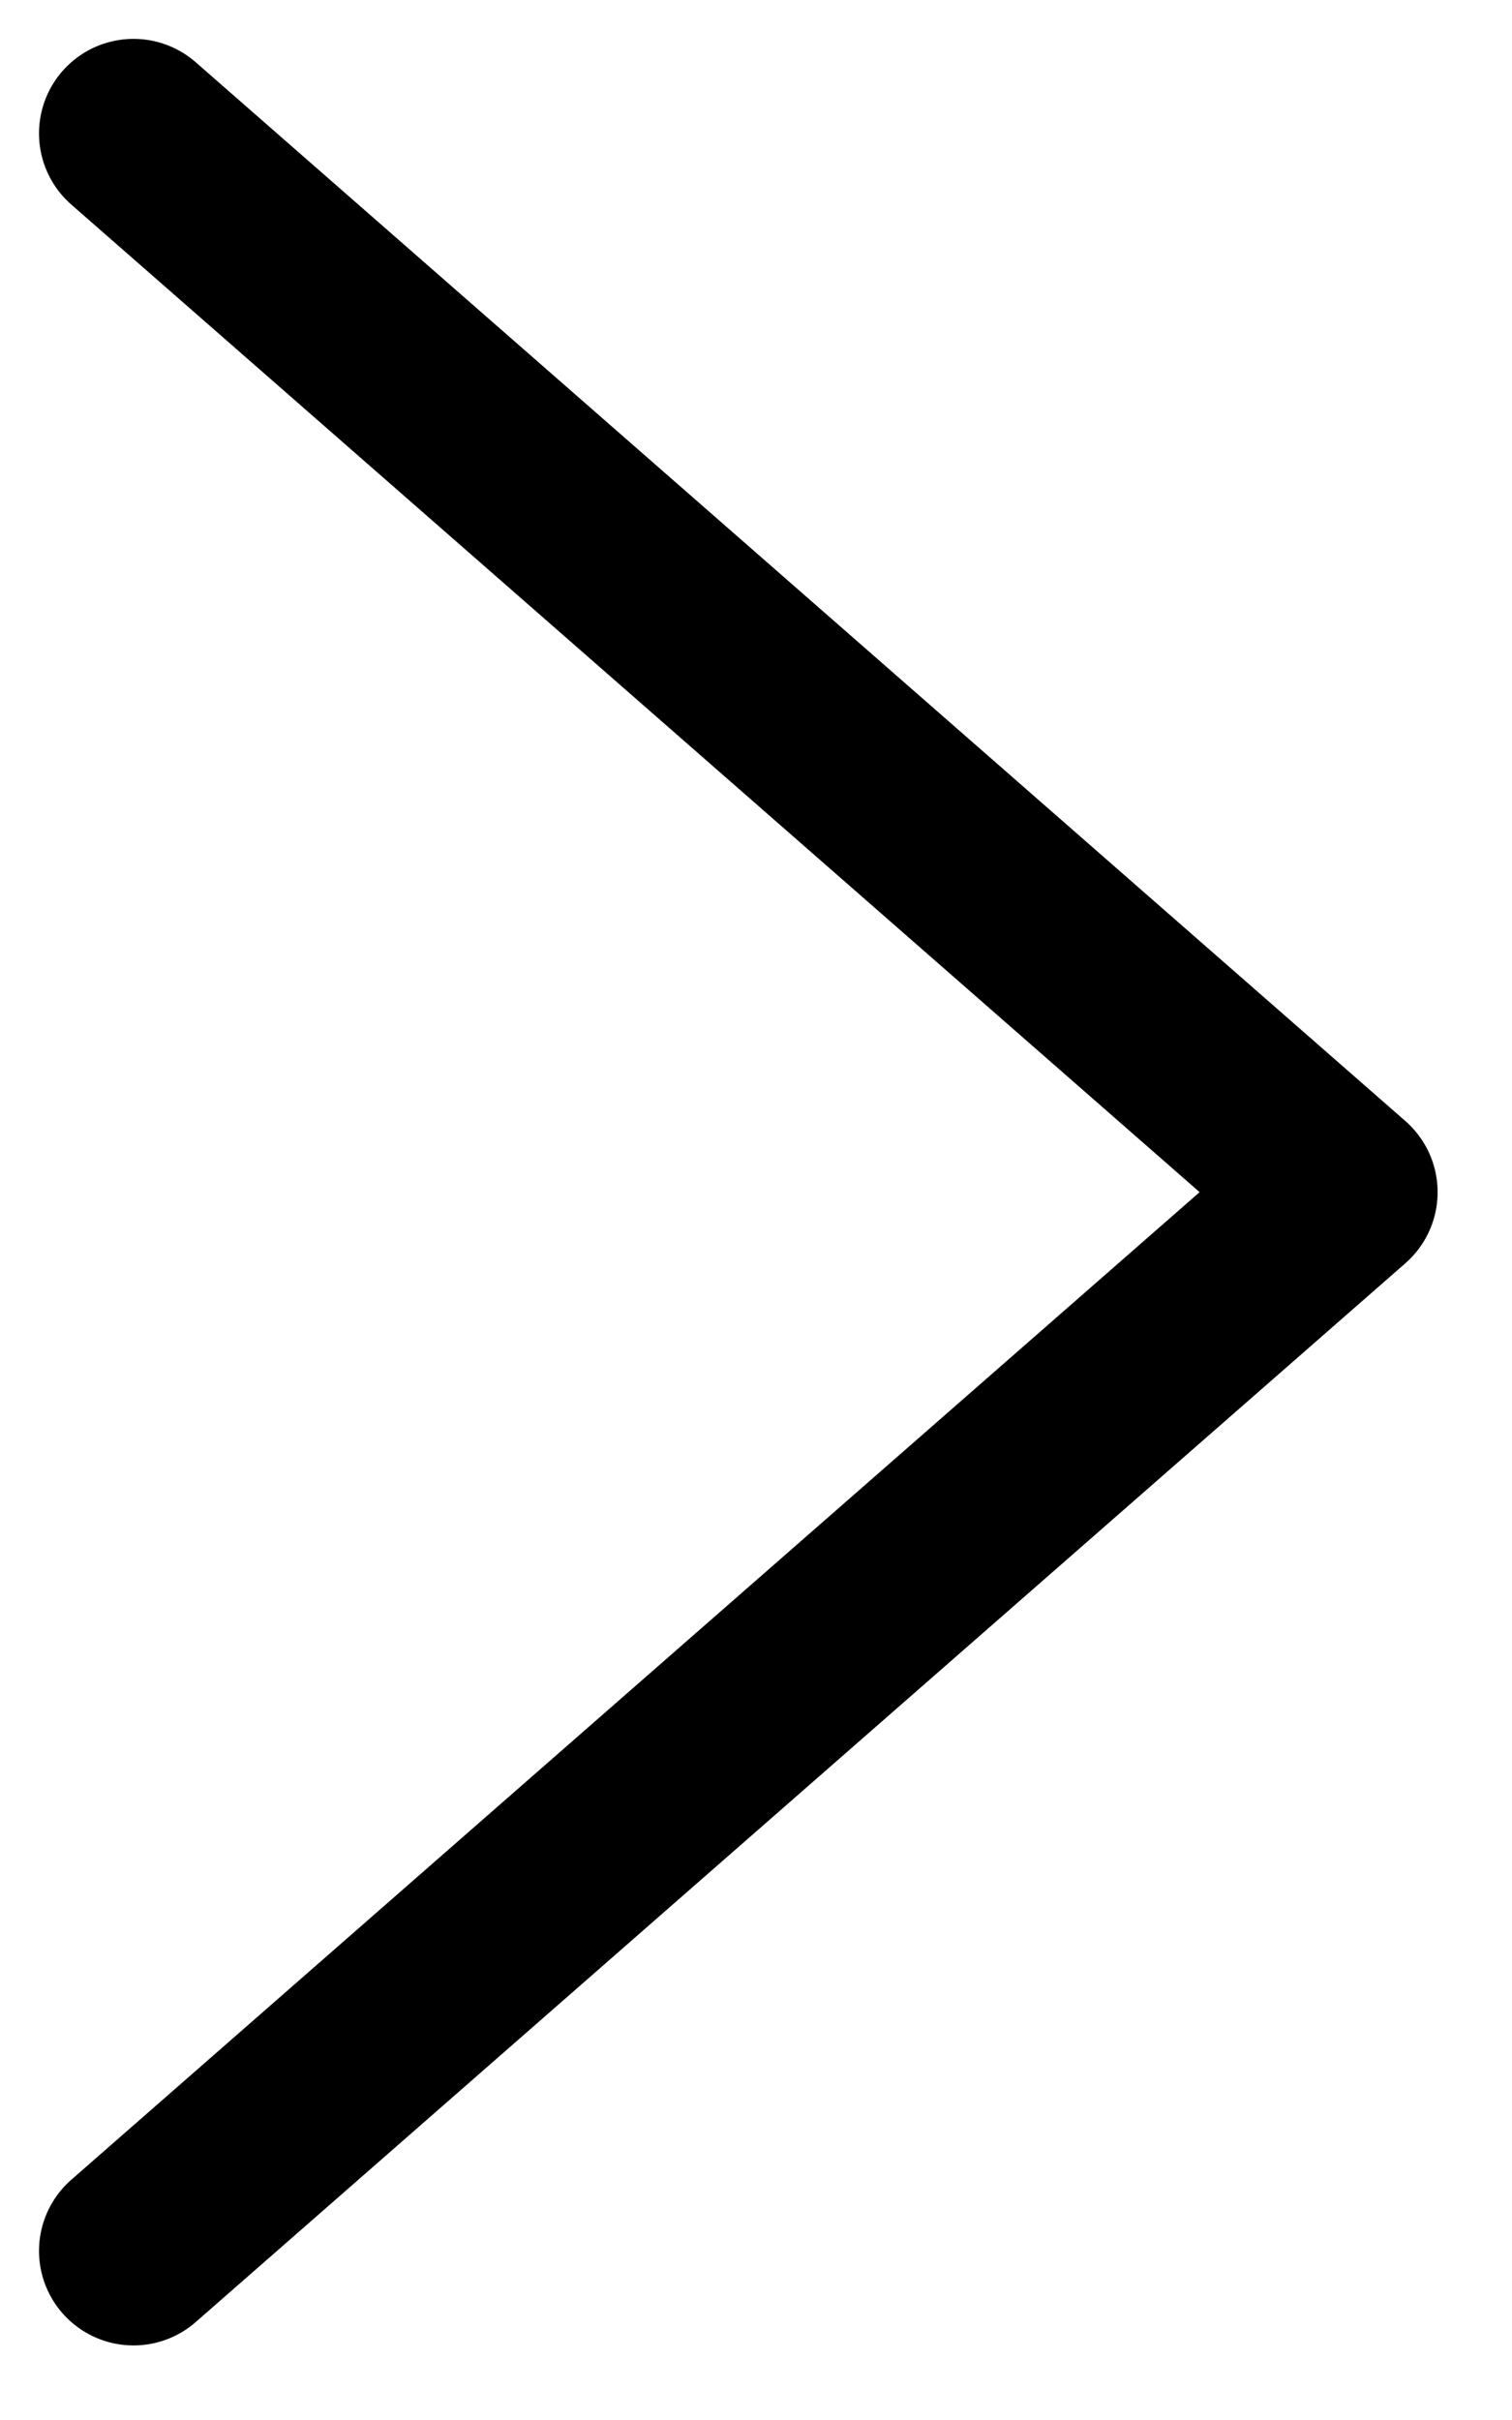 <svg width="10" height="16" viewBox="0 0 10 16" fill="none" xmlns="http://www.w3.org/2000/svg">
<g clip-path="url(#clip0_3185_4698)">
<path d="M0.883 0.882L8.883 7.882L0.883 14.882" stroke="black" stroke-width="1.25" stroke-linecap="round" stroke-linejoin="round"/>
</g>
<defs>
<clipPath id="clip0_3185_4698">
<rect width="9.507" height="15.764" fill="white" transform="matrix(-1 0 0 1 9.508 0)"/>
</clipPath>
</defs>
</svg>
